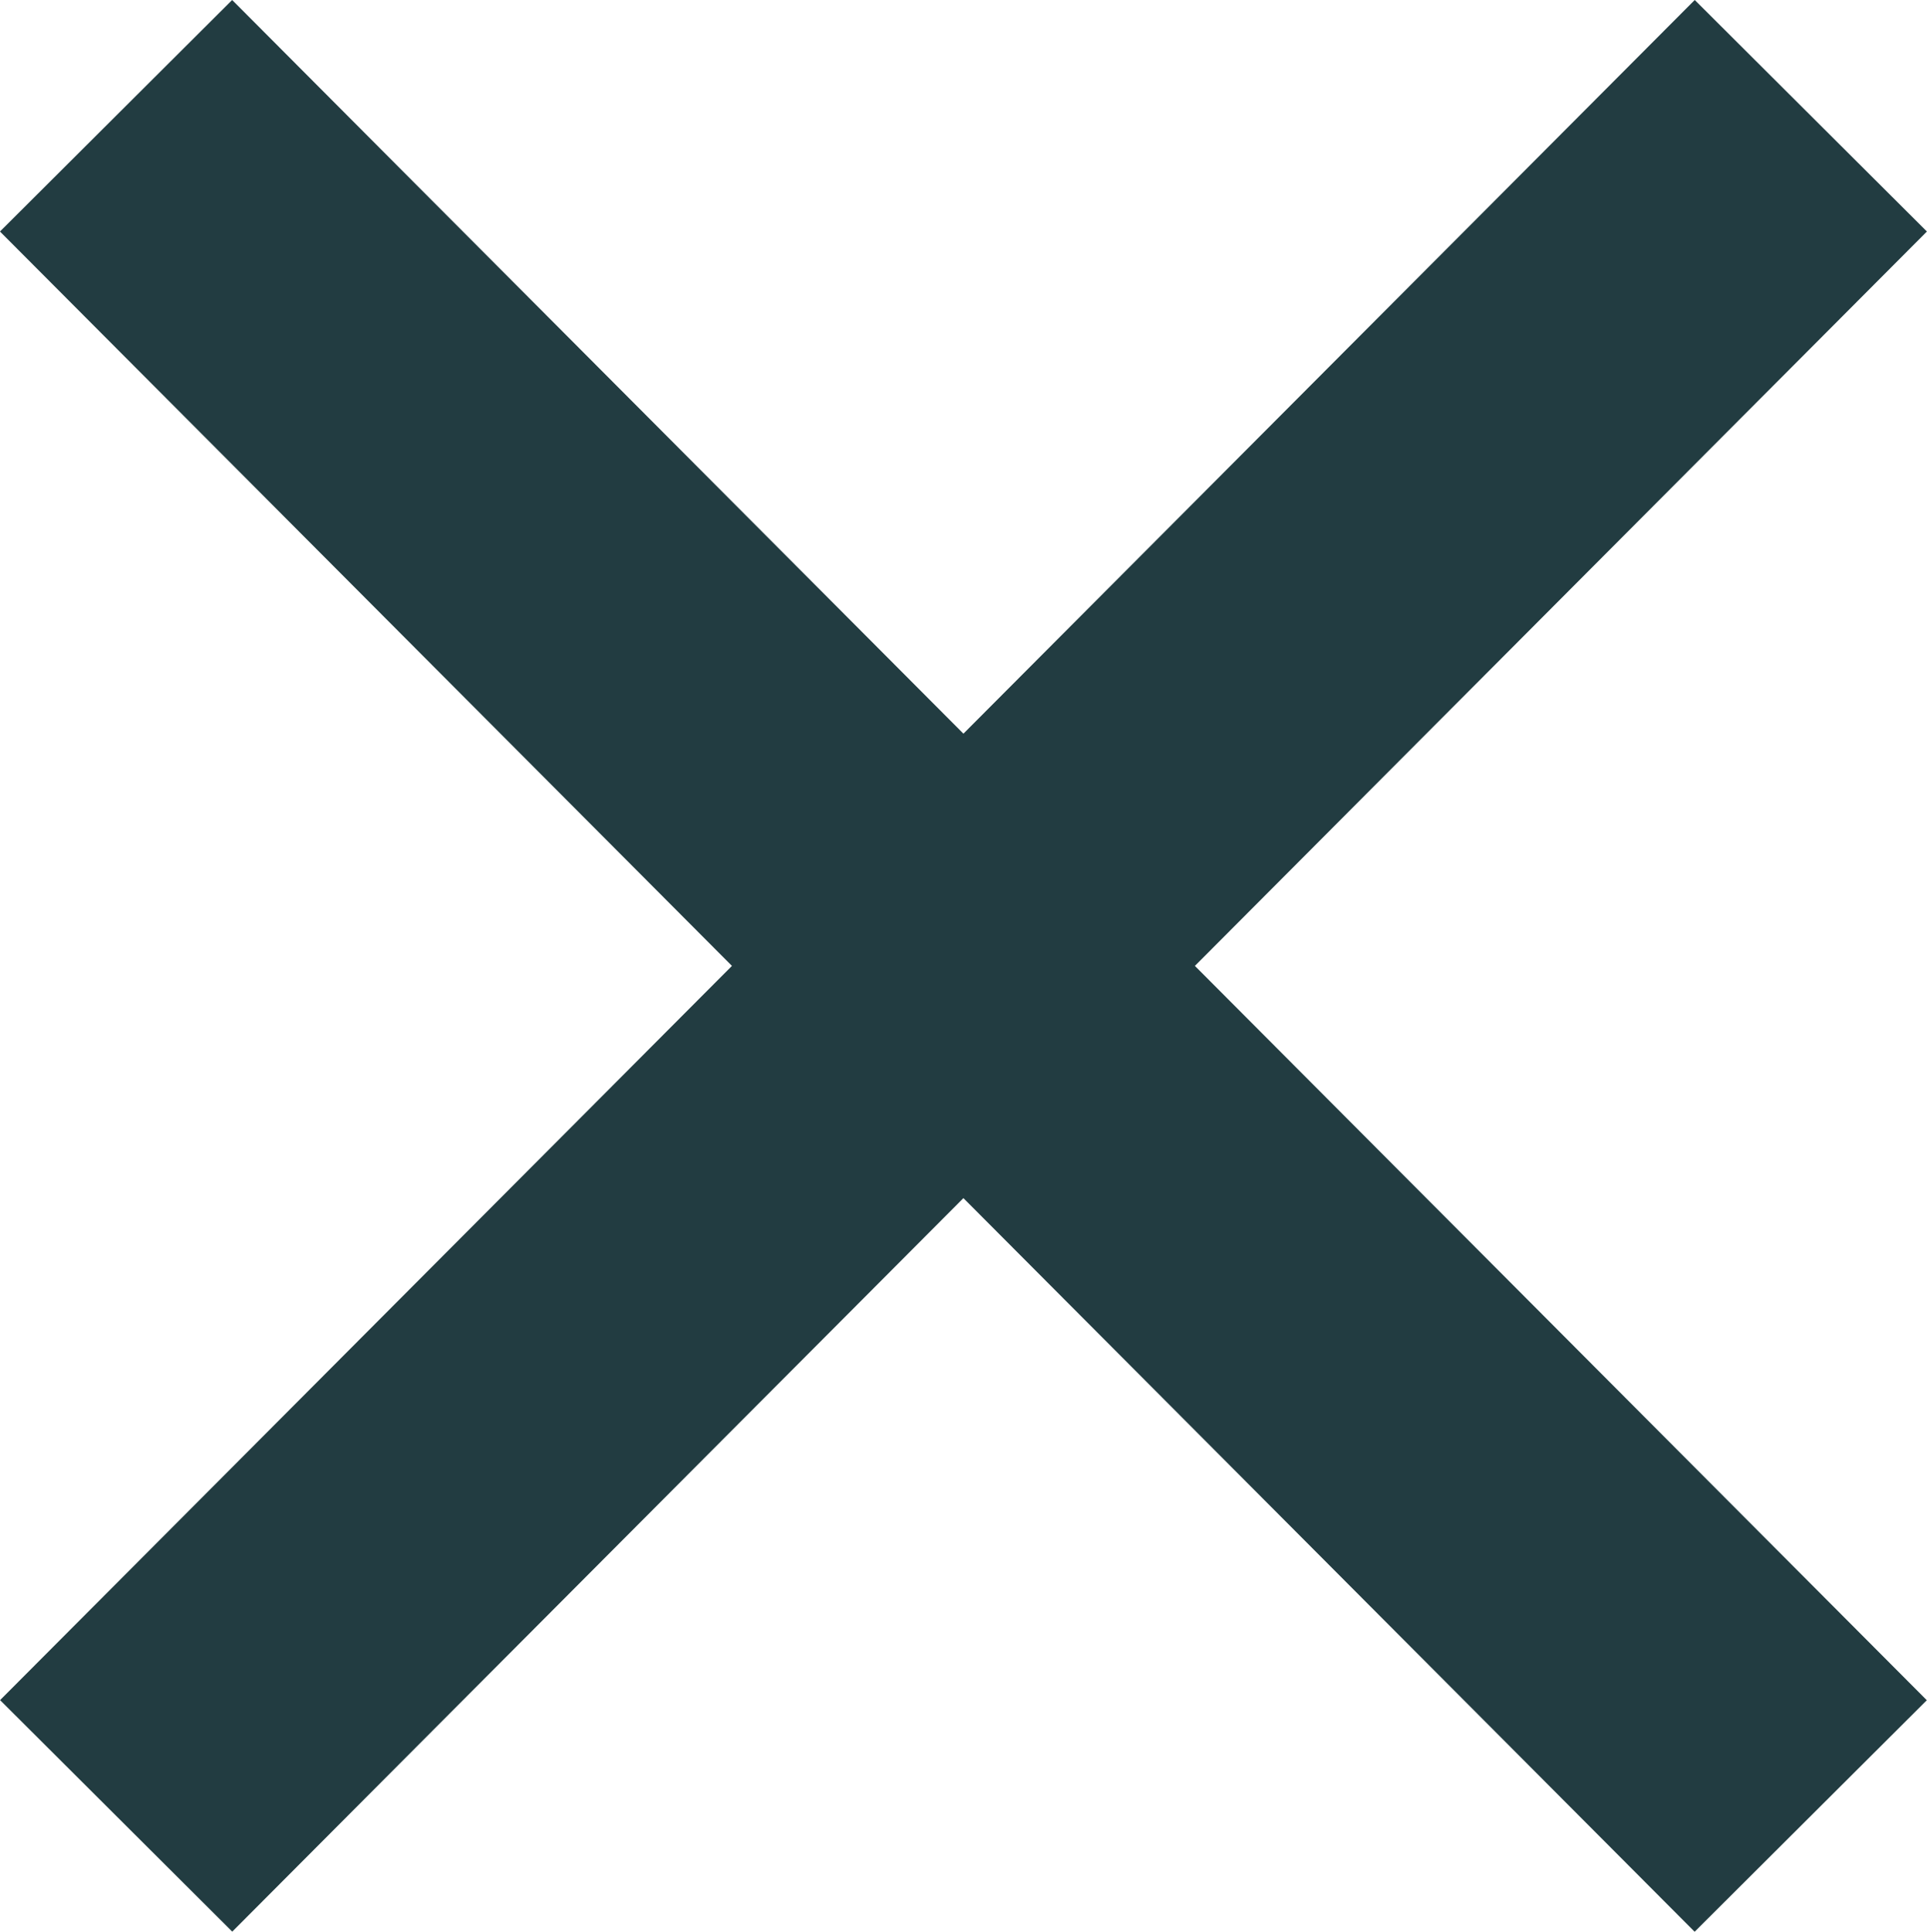 <svg xmlns="http://www.w3.org/2000/svg" width="17.633" height="17.672" viewBox="0 0 17.633 17.672">
  <g id="Group_13017" data-name="Group 13017" transform="translate(-1535.938 -276.495)">
    <path id="Path_19302" data-name="Path 19302" d="M-6671-15024.447l15.507,15.555" transform="translate(8208 15302.001)" fill="none" stroke="#223c41" stroke-width="3"/>
    <path id="Path_19303" data-name="Path 19303" d="M0,0,15.554,15.507" transform="translate(1552.508 277.554) rotate(90)" fill="none" stroke="#223c41" stroke-width="3"/>
  </g>
</svg>
